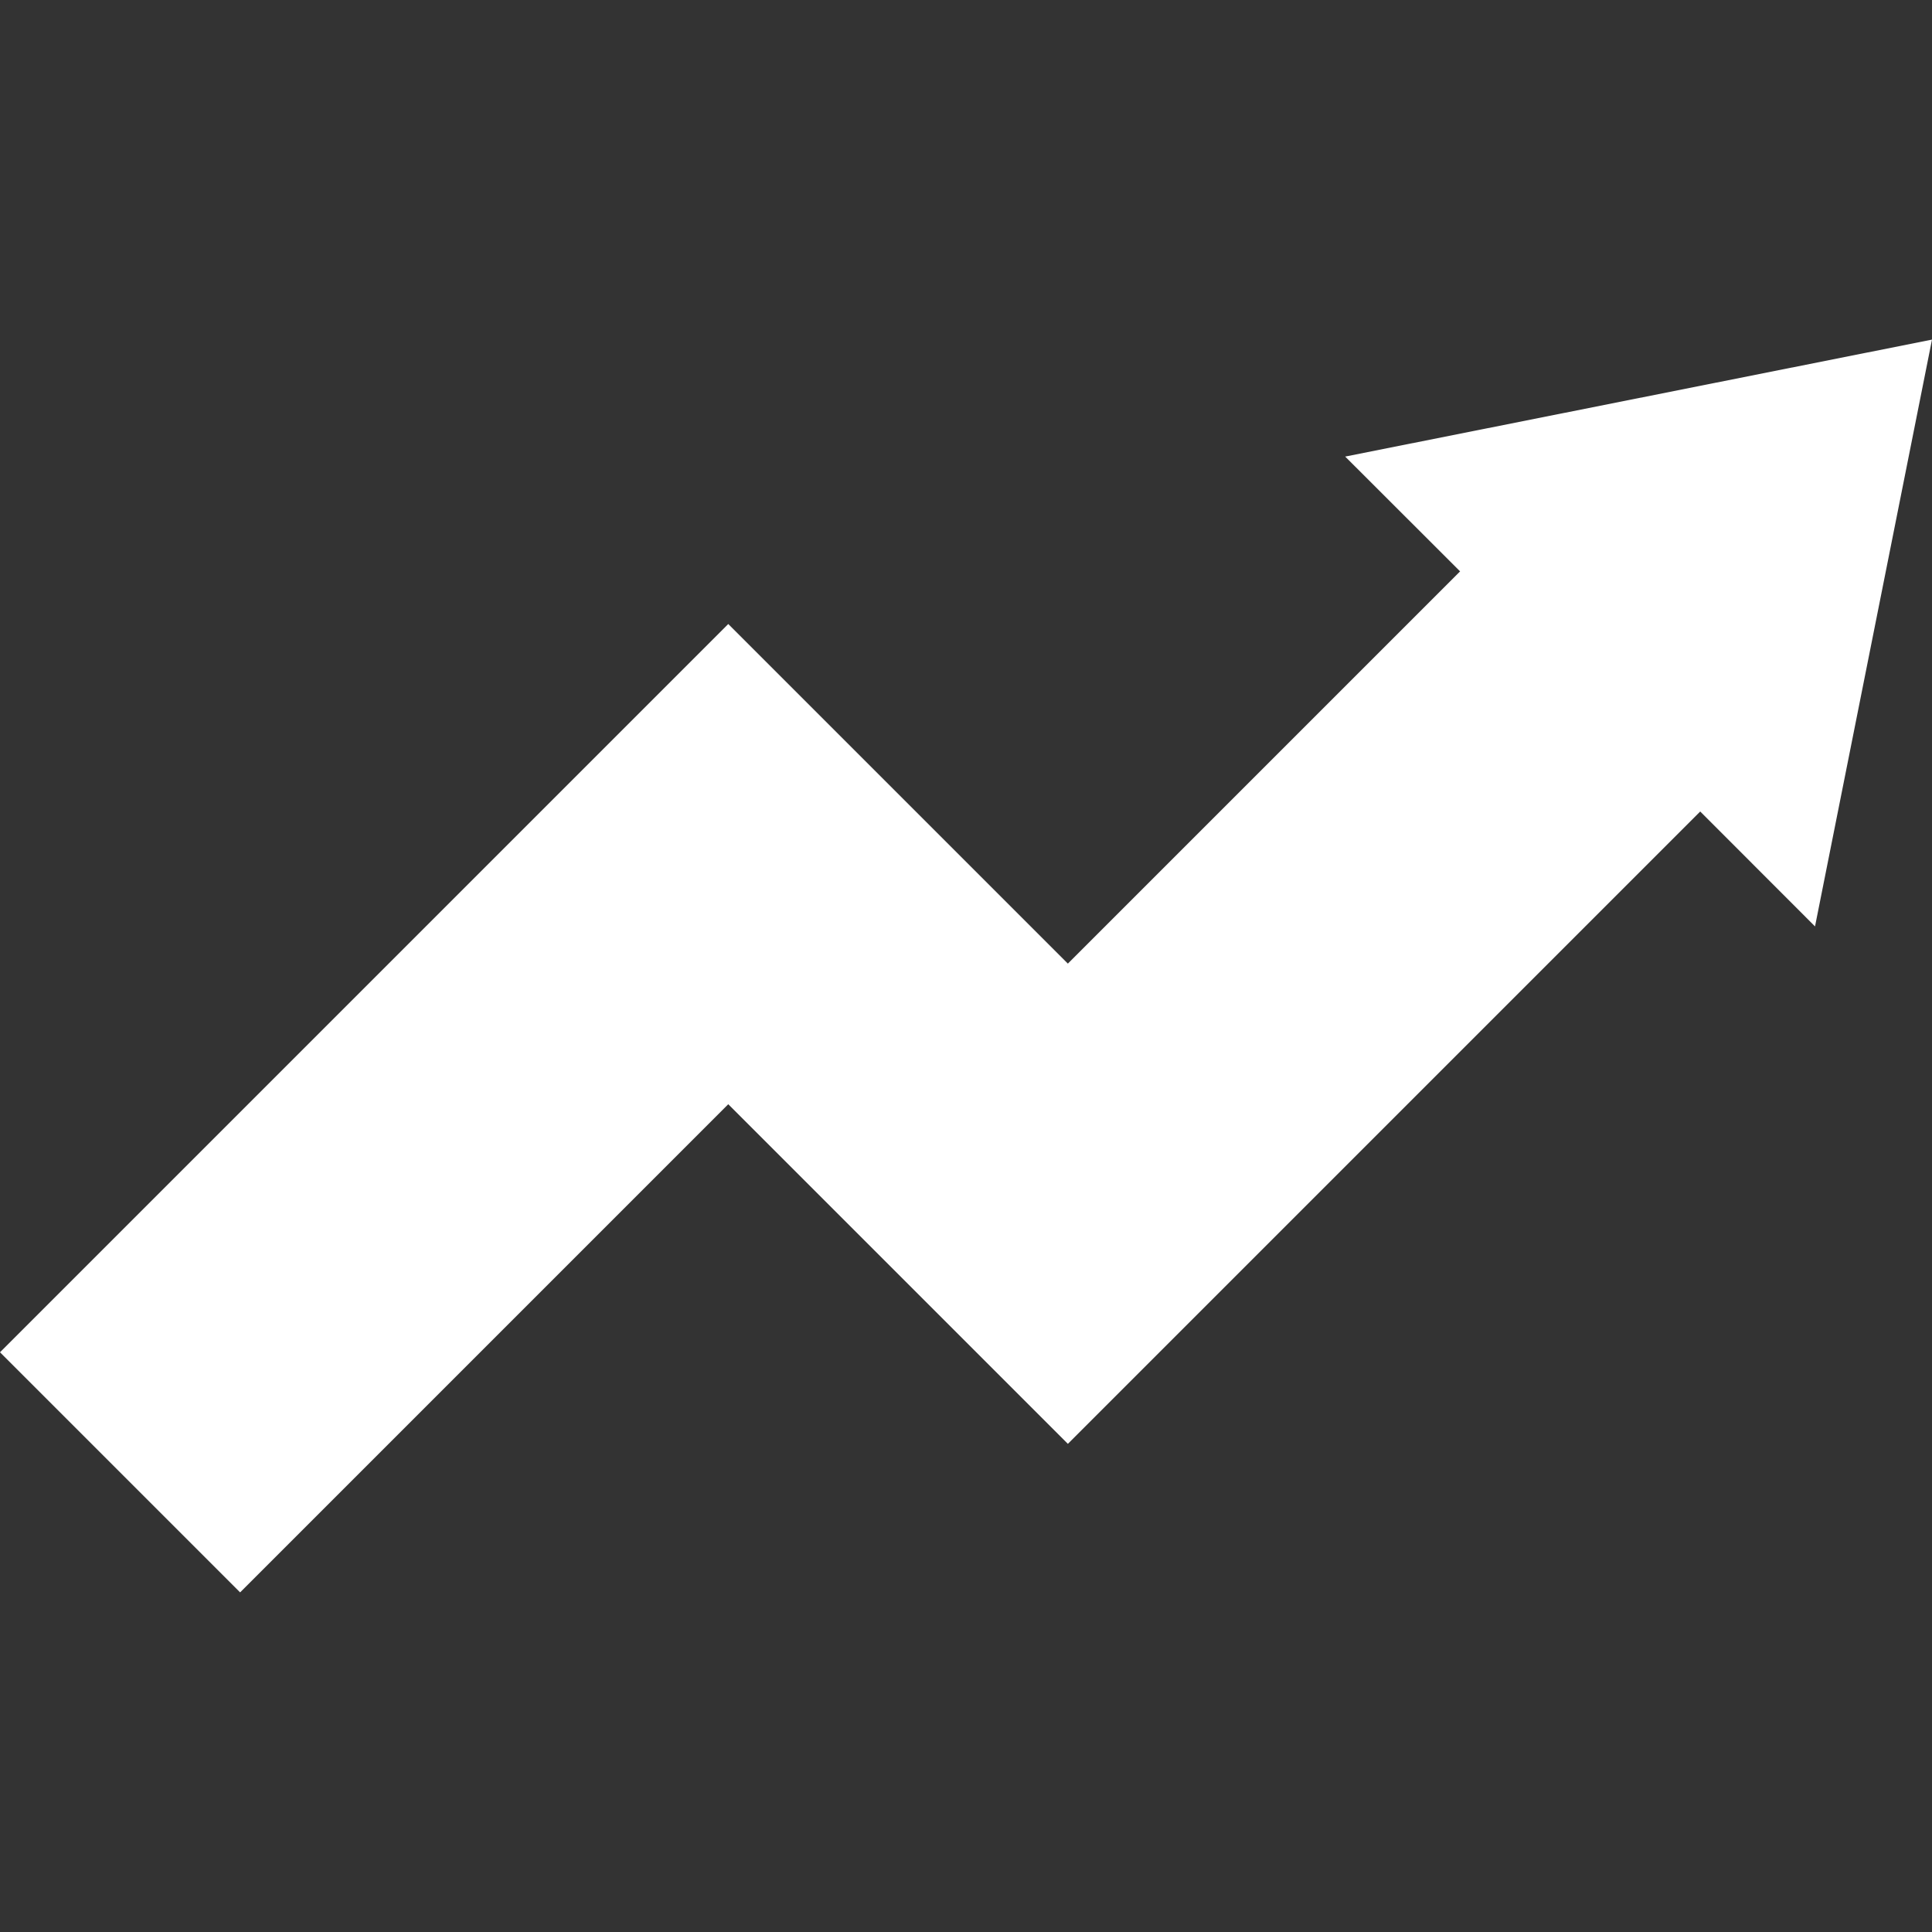 <svg xmlns="http://www.w3.org/2000/svg" id="Capa_1" enable-background="new 0 0 512 512" height="512" viewBox="0 0 512 512" width="512"><rect x="0" y="0" width="512" height="512" fill="#333333" stroke="none"/><g id="Increase_39_"><g><path d="m63.633 422-63.633-63.633 192.997-193 90 90 103.945-103.945-30.454-30.425 155.512-30.997-31 155.509-30.425-30.454-167.578 167.578-90-90z" fill="#ffffff"/></g></g></svg>